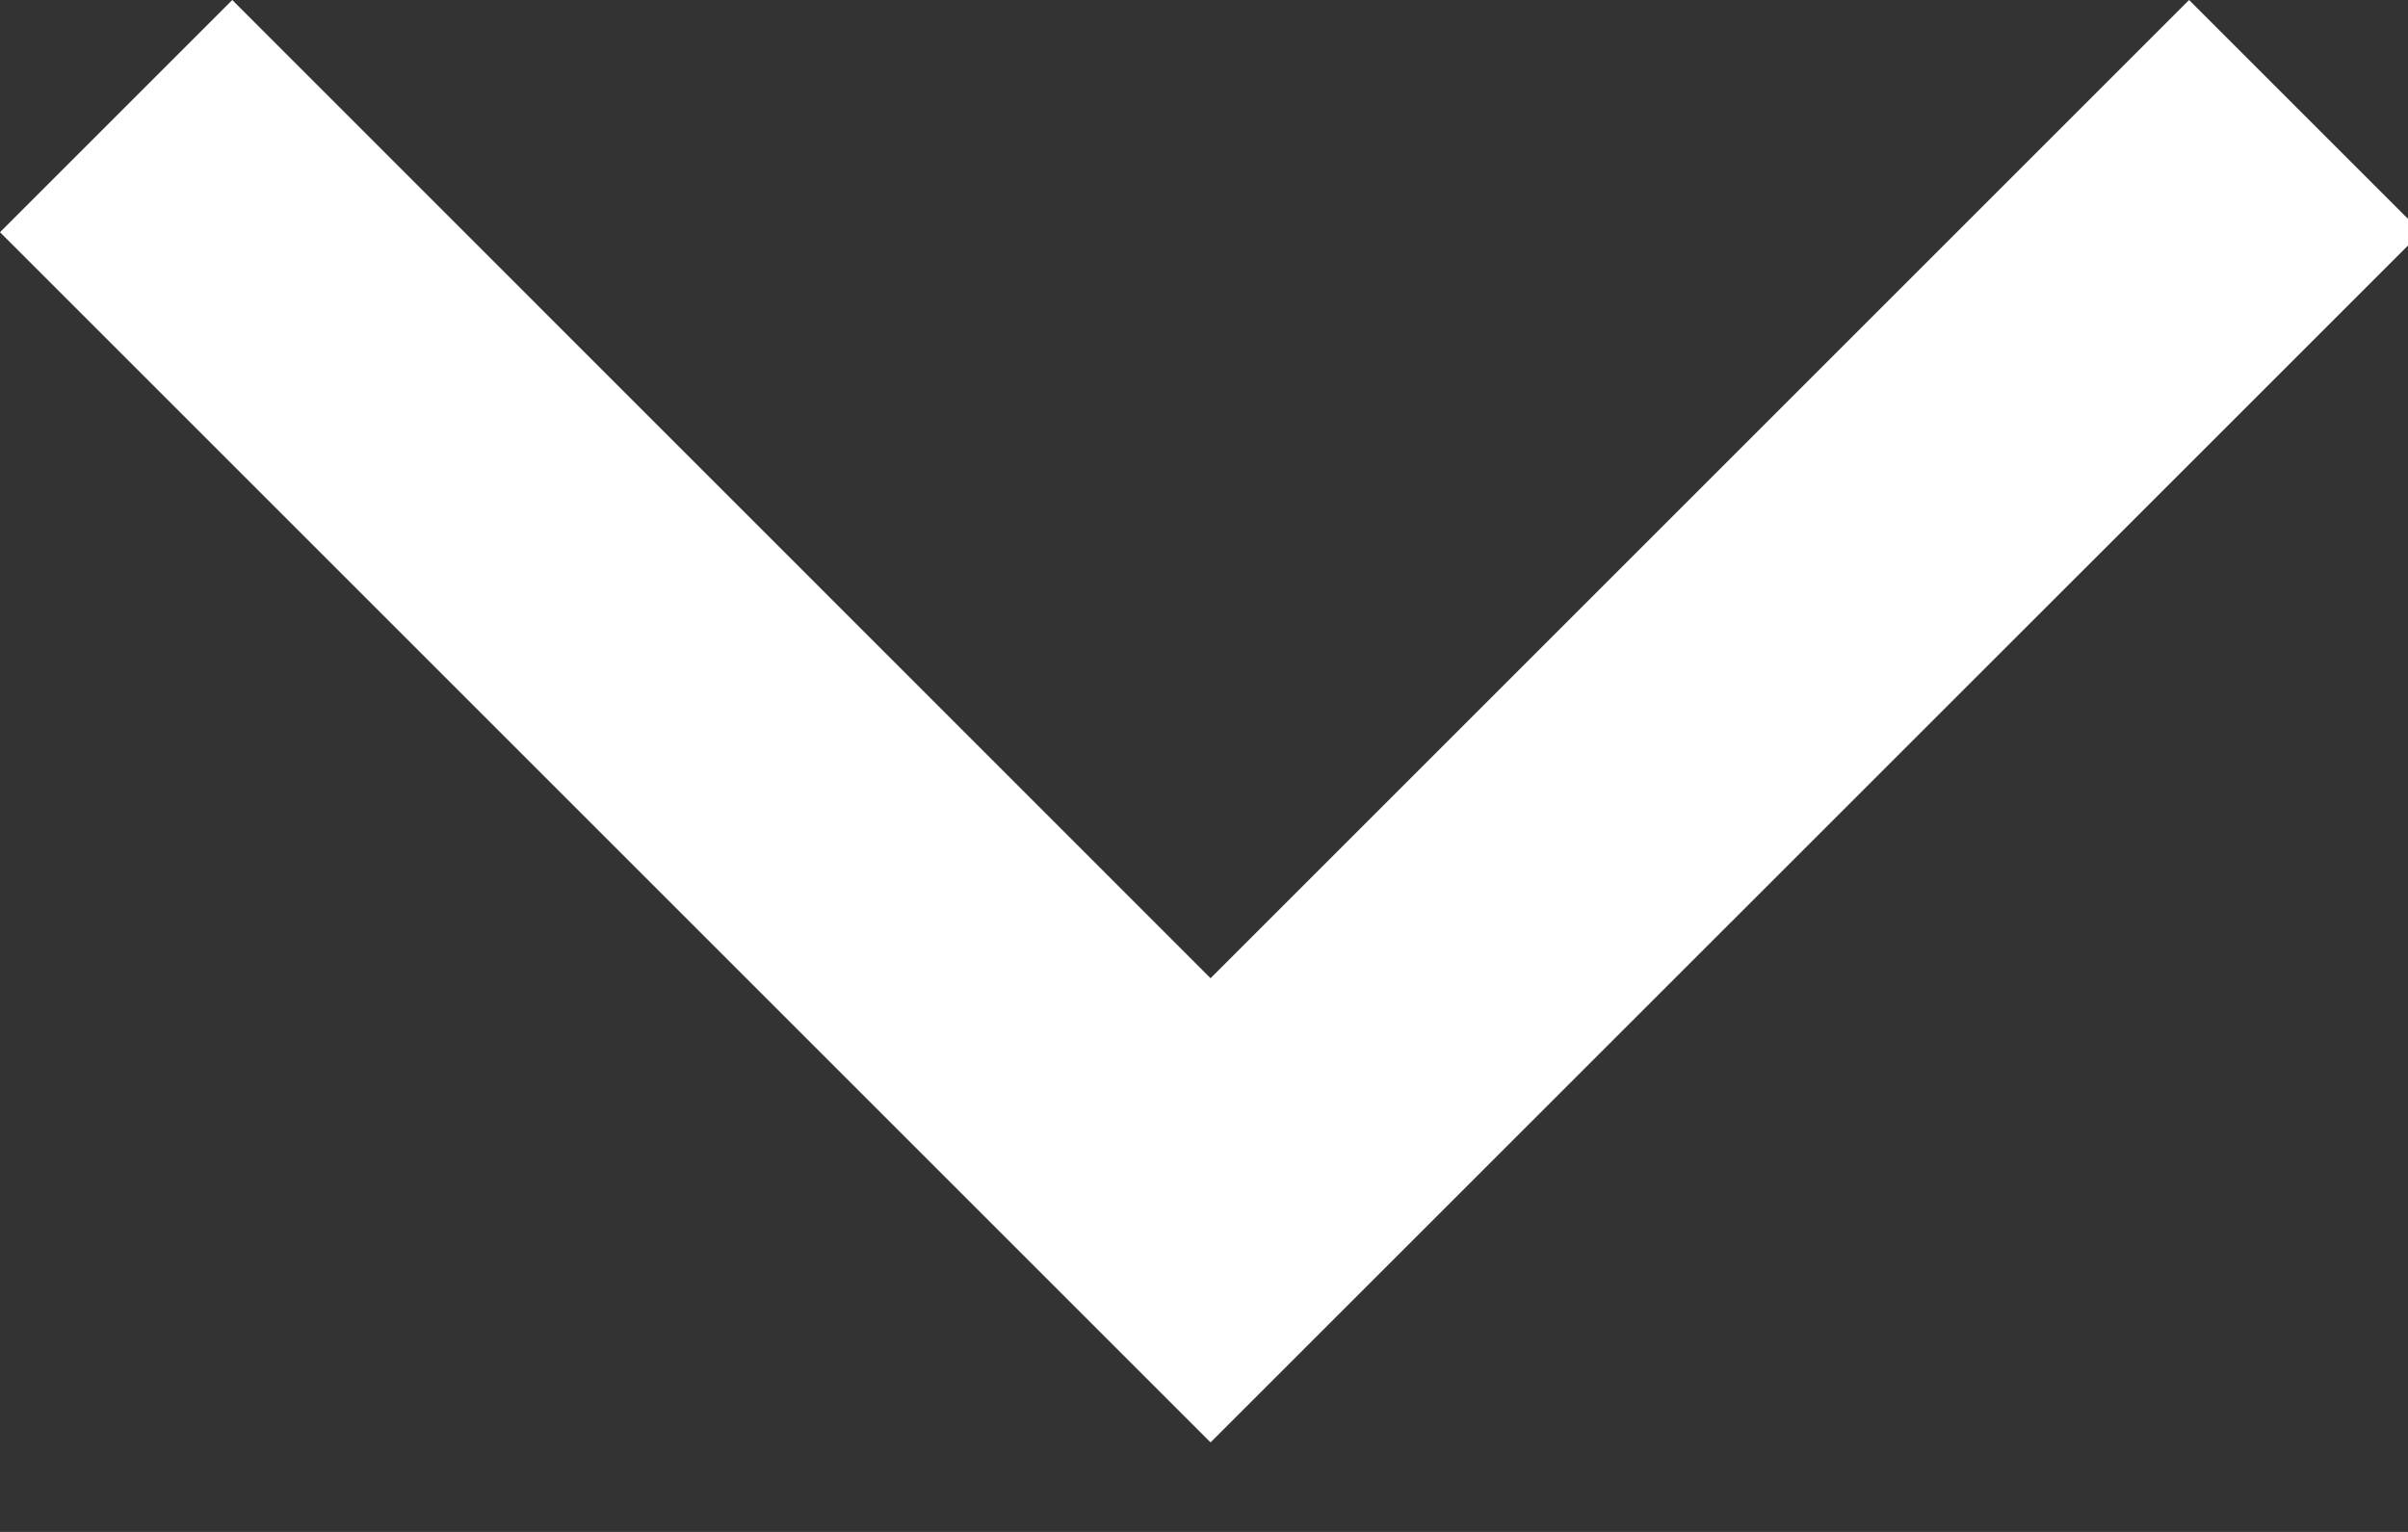 <?xml version="1.0" encoding="UTF-8"?> <svg xmlns="http://www.w3.org/2000/svg" xmlns:xlink="http://www.w3.org/1999/xlink" width="11px" height="7px" viewBox="0 0 11 7" version="1.1"><rect x="0" y="0" width="11" height="7" fill="#333333" stroke="none"/><title>Line</title><g id="Symbols" stroke="none" stroke-width="1" fill="none" fill-rule="evenodd"><g id="-Arrows-/-Default-/-Down" transform="translate(-2, -8)" fill="#FFFFFF"><polygon id="Line" points="12 8 13.061 9.061 7.53 14.591 2 9.061 3.061 8 7.53 12.47"></polygon></g></g></svg> 